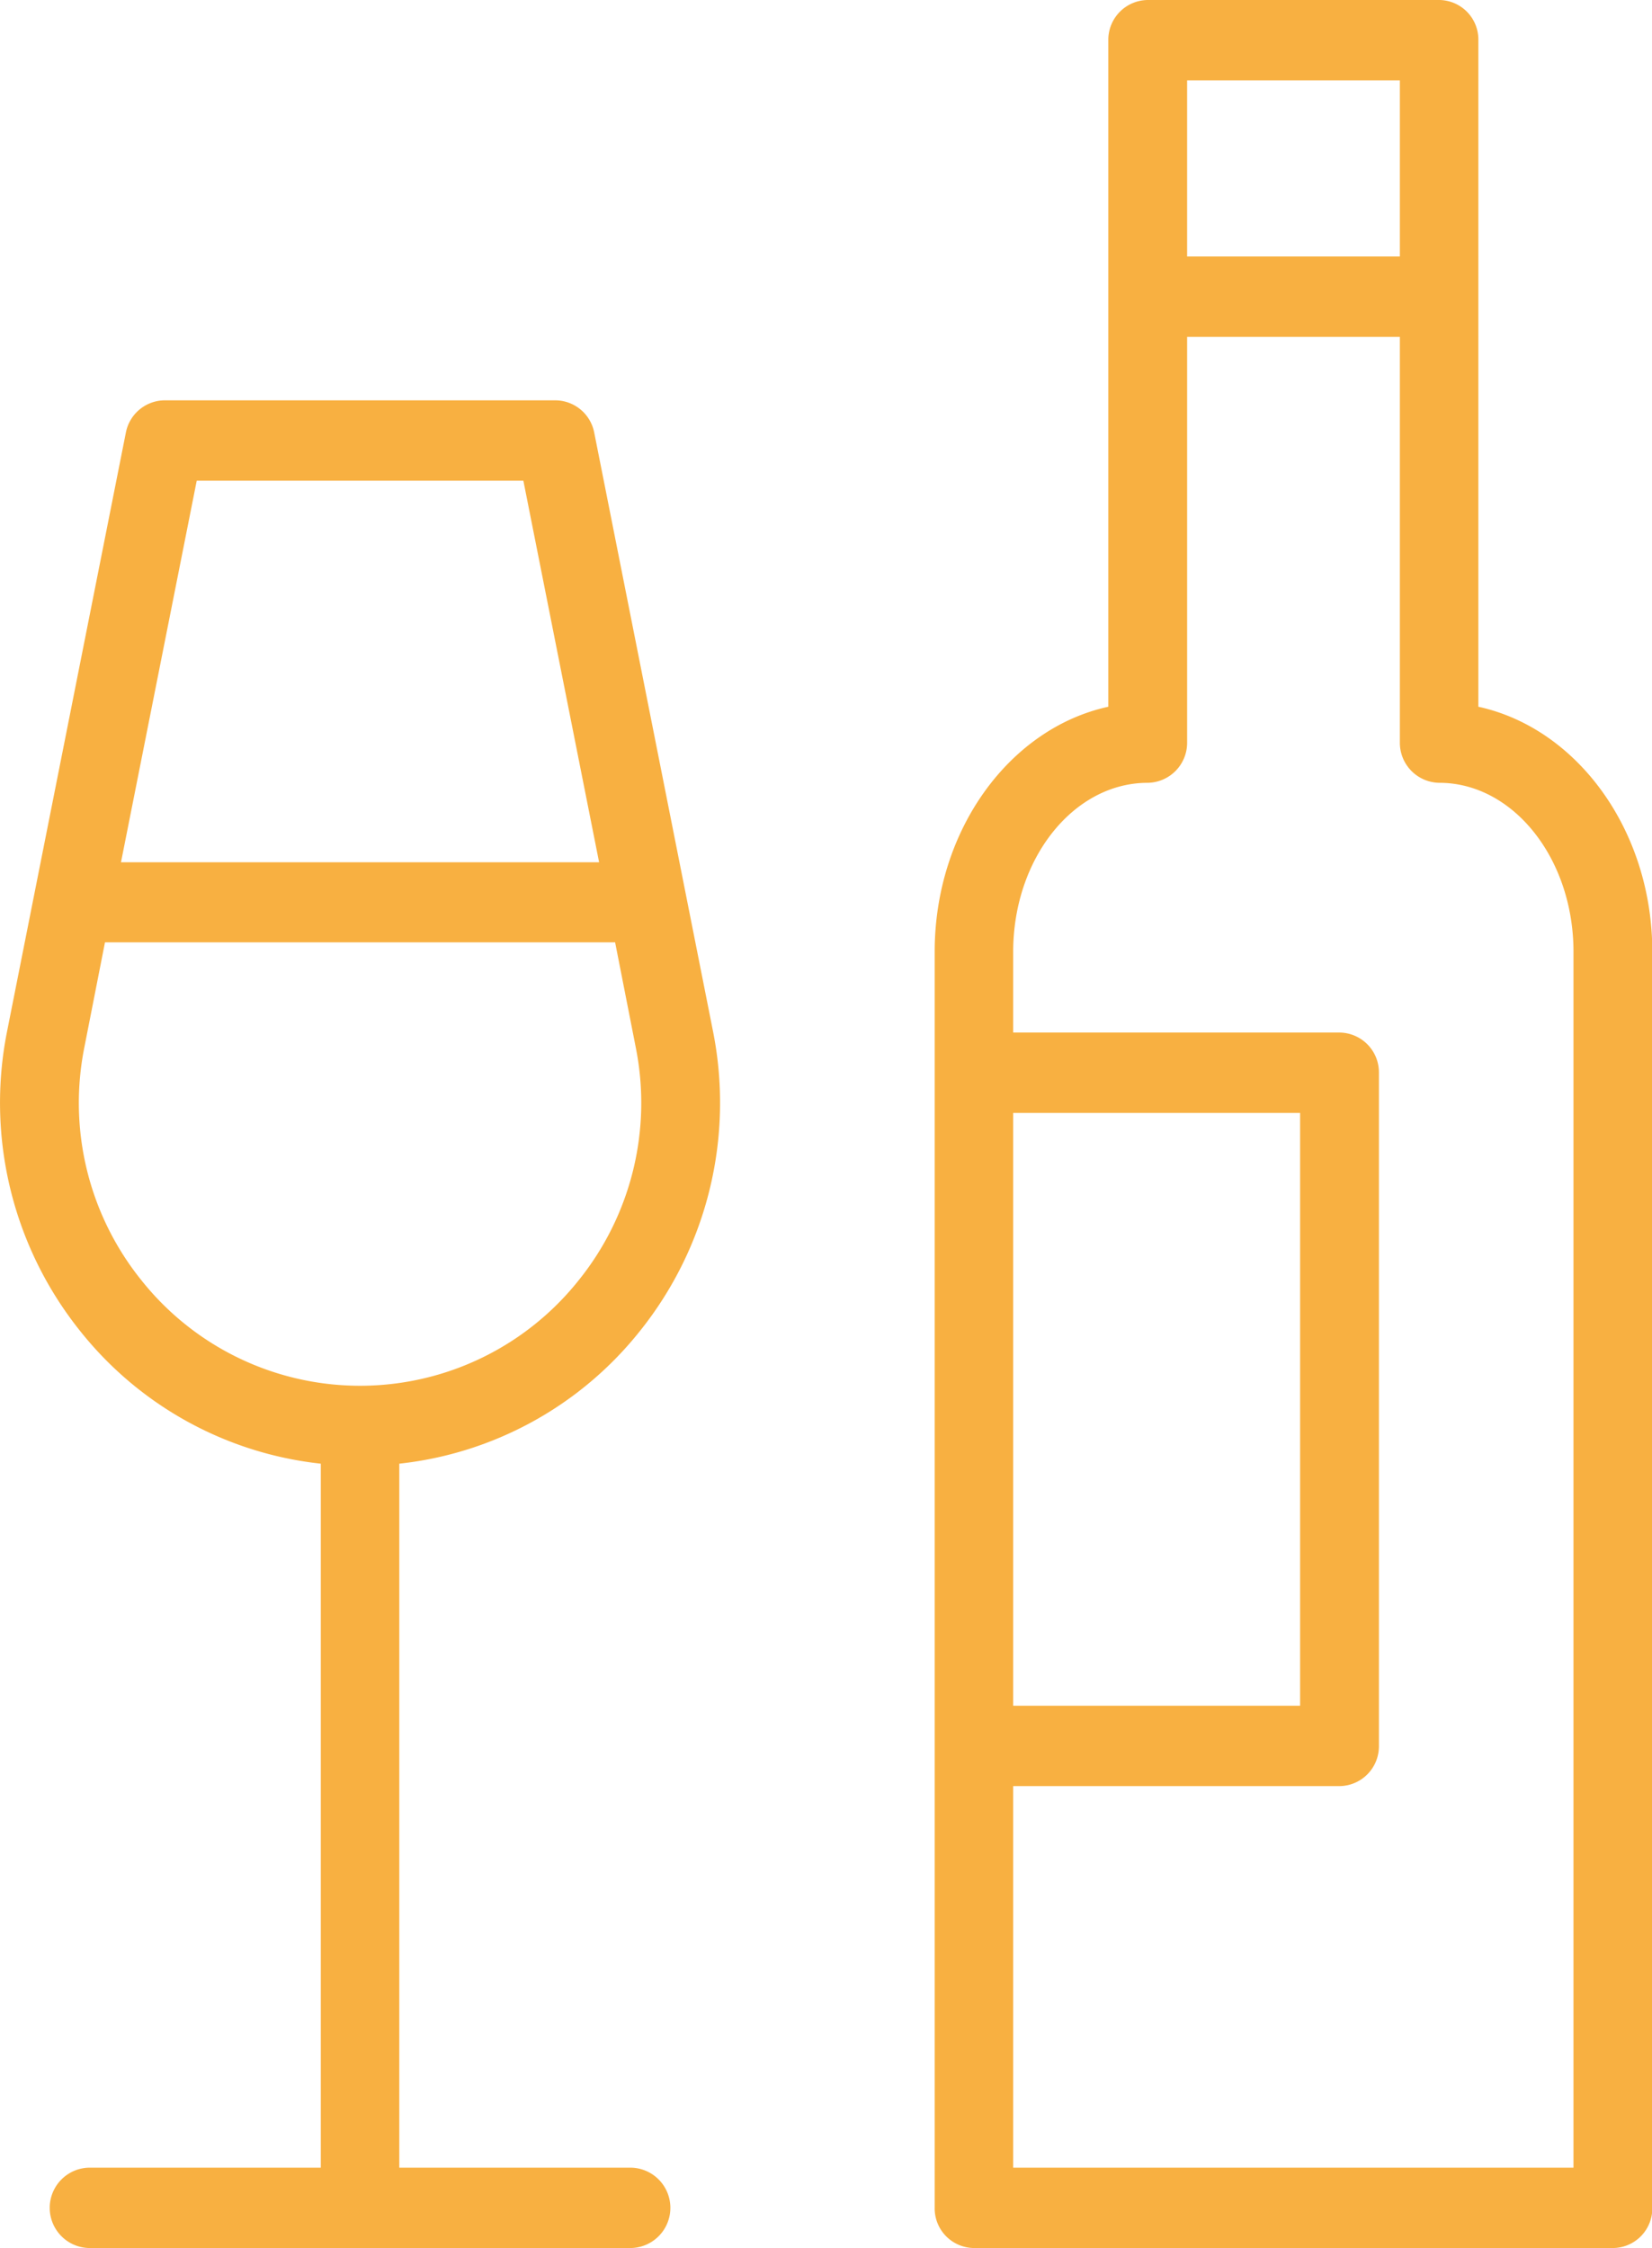 <svg xmlns="http://www.w3.org/2000/svg" width="53.66" height="73" viewBox="0 0 53.66 73">
  <defs>
    <style>
      .cls-1 {
        fill: #f8b041;
        fill-rule: evenodd;
      }
    </style>
  </defs>
  <path class="cls-1" d="M1430.06,1387.23a11.854,11.854,0,0,0,2.38-9.74l-3.86-19.45a1.294,1.294,0,0,0-1.26-1.04h-12.69a1.294,1.294,0,0,0-1.26,1.04l-3.86,19.45a11.854,11.854,0,0,0,2.38,9.74,11.583,11.583,0,0,0,7.81,4.3v22.86h-7.5a1.305,1.305,0,0,0,0,2.61h17.55a1.305,1.305,0,0,0,0-2.61h-7.5v-22.86A11.583,11.583,0,0,0,1430.06,1387.23Zm-14.39-27.62h10.61l2.46,12.39h-15.53Zm-1.8,25.96a9.178,9.178,0,0,1-1.85-7.56l0.67-3.41h16.57l0.67,3.41a9.178,9.178,0,0,1-1.85,7.56A9.074,9.074,0,0,1,1413.87,1385.57Zm43.43-18.62V1345.3a1.285,1.285,0,0,0-1.27-1.3h-9.47a1.293,1.293,0,0,0-1.28,1.3v21.65c-3.21.7-5.64,4.01-5.64,7.96v40.79a1.287,1.287,0,0,0,1.28,1.3h20.75a1.287,1.287,0,0,0,1.28-1.3v-40.79C1462.95,1370.96,1460.51,1367.65,1457.3,1366.95Zm-2.55-20.34v5.72h-6.91v-5.72h6.91Zm-12.56,33.53h9.32v19.25h-9.32v-19.25Zm18.2,34.25h-18.2V1402h10.6a1.293,1.293,0,0,0,1.28-1.3v-21.87a1.293,1.293,0,0,0-1.28-1.3h-10.6v-2.62c0-3.03,1.96-5.49,4.37-5.49a1.3,1.3,0,0,0,1.28-1.31v-13.17h6.91v13.17a1.3,1.3,0,0,0,1.28,1.31c2.4,0,4.36,2.46,4.36,5.49v39.48Z" transform="translate(-1409.28 -1344)"/>
</svg>

